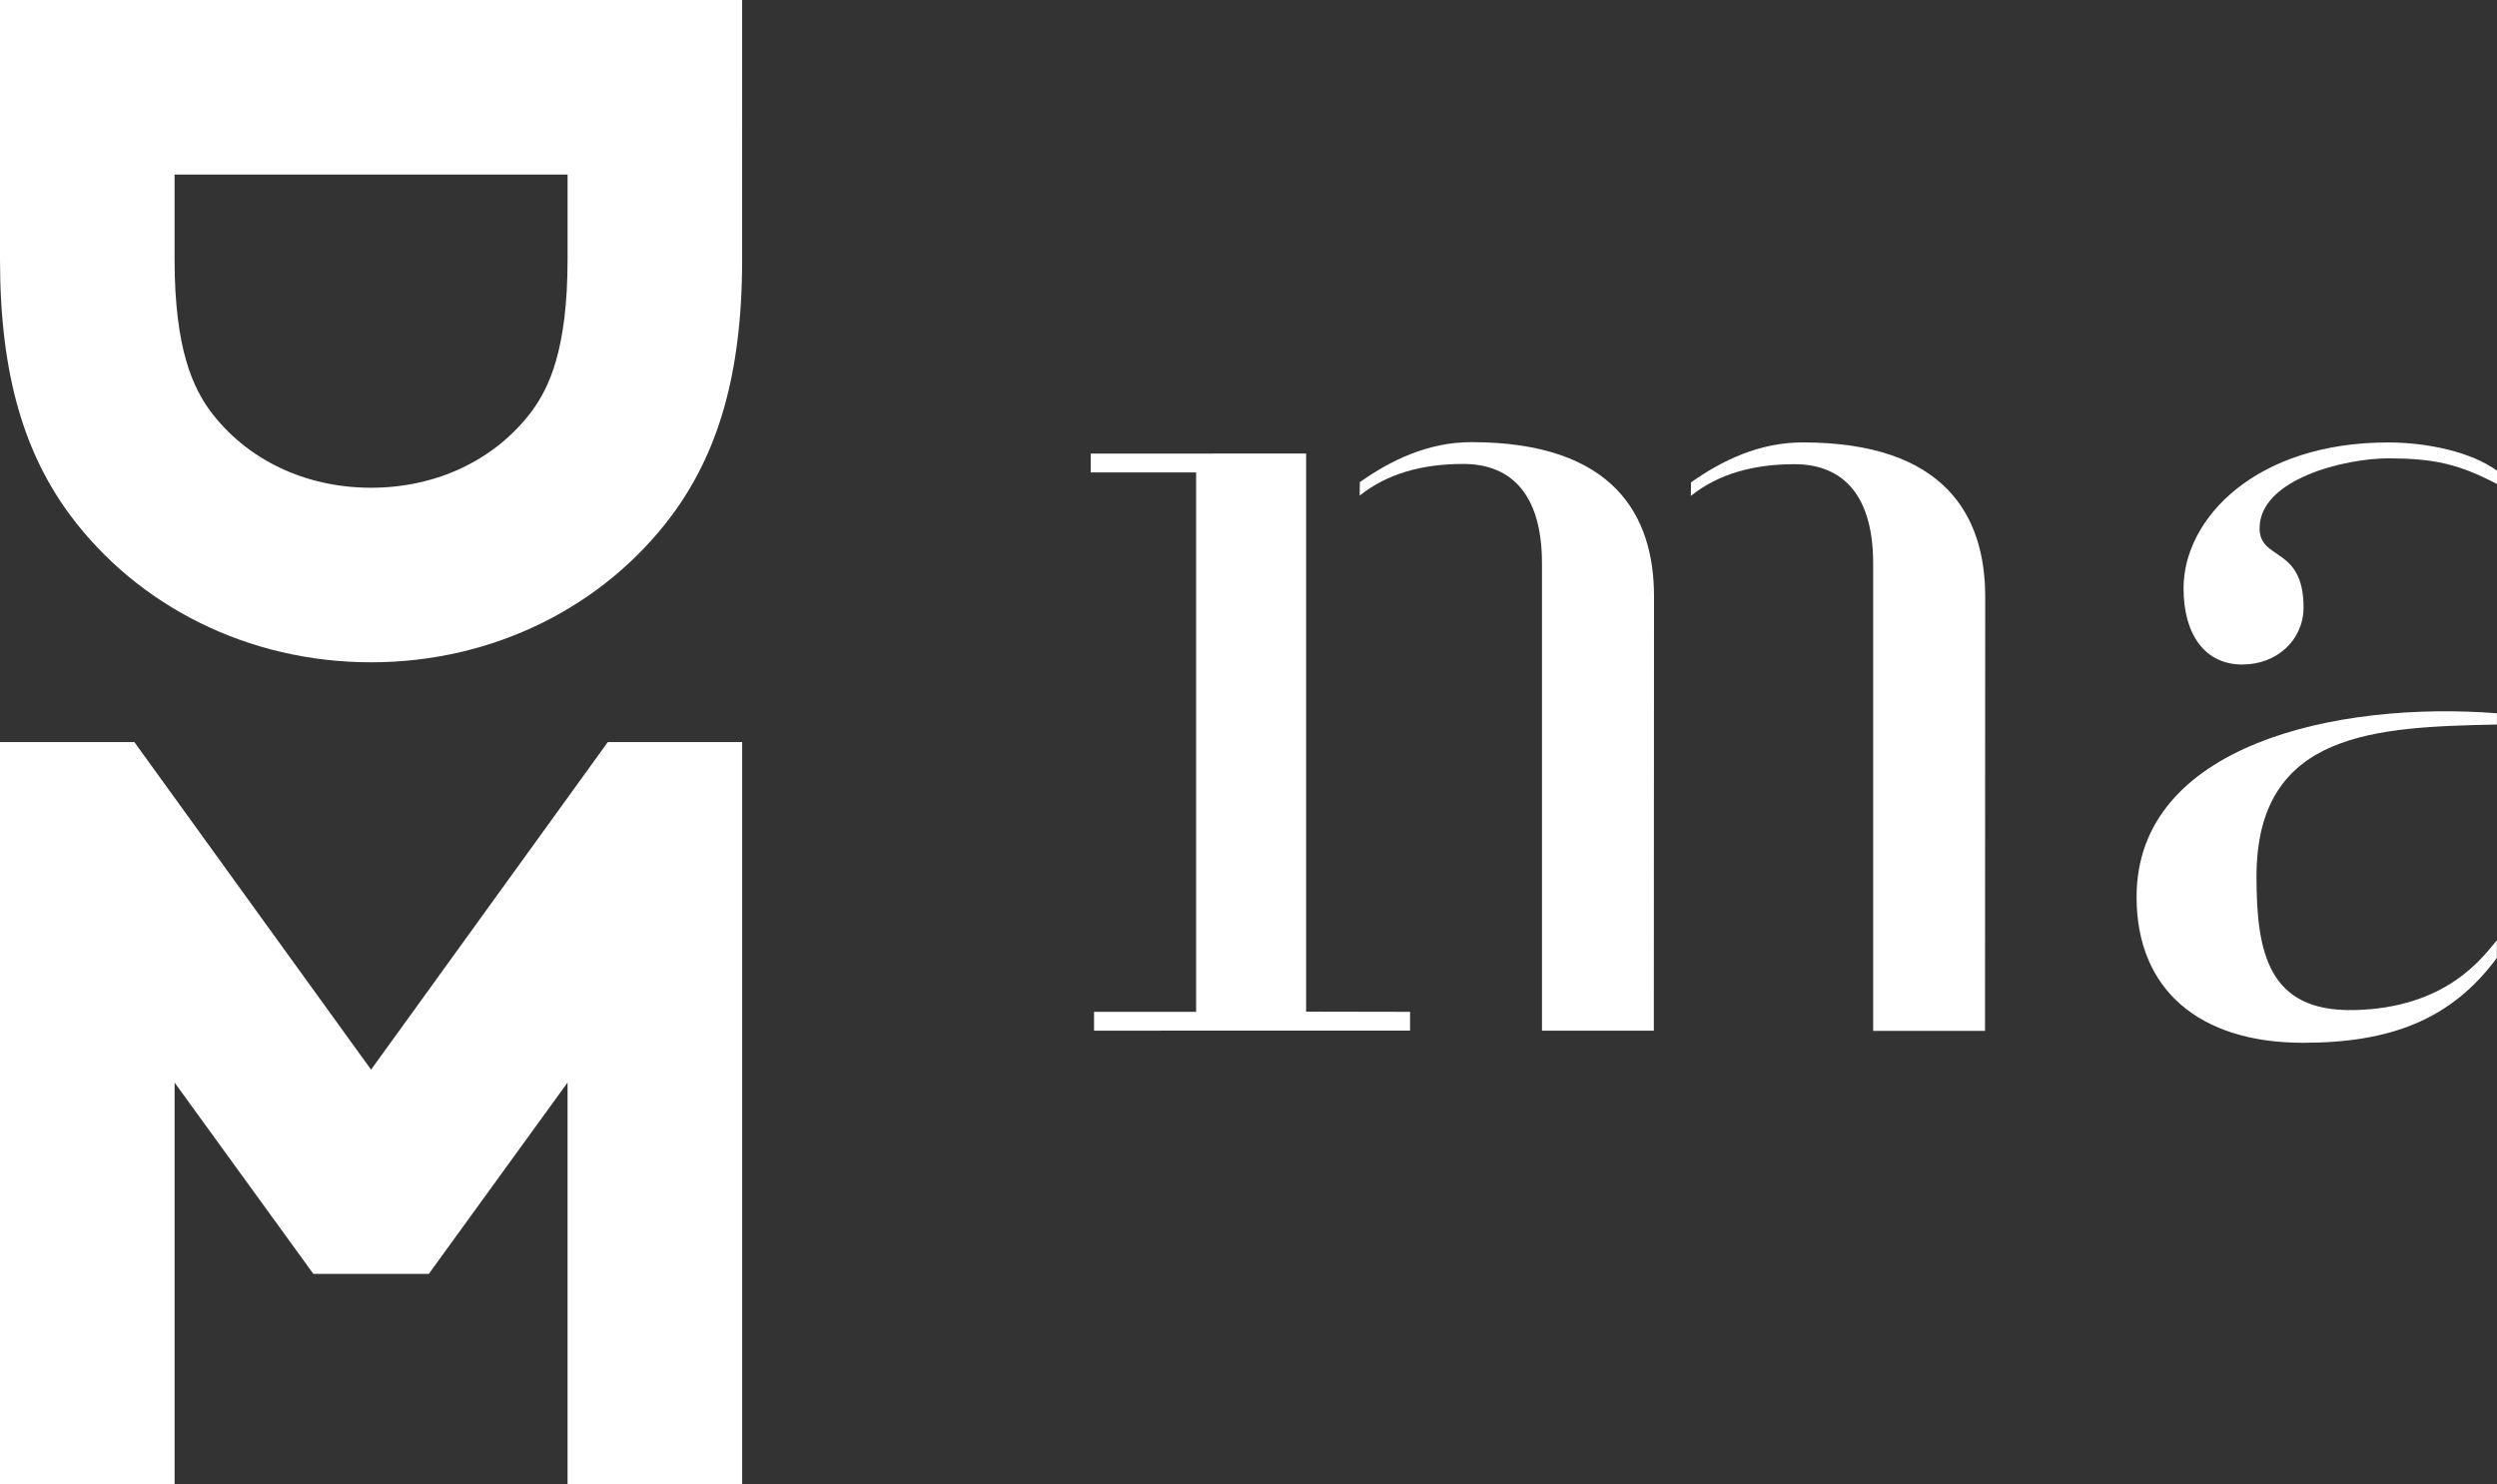 <?xml version="1.0"?>
<svg xmlns="http://www.w3.org/2000/svg" id="Logo" viewBox="0 0 953.72 566.93">
  <rect x="0" y="0" width="953.72" height="566.93" fill="#333333" stroke="none"/>
  <defs>
    <style>.cls-1{fill:#fff;}</style>
  </defs>
  <path class="cls-1" d="M0,99.12c0,44.95,9.72,74.51,26.73,97.59,25.91,34.83,68,56.29,115,56.29h0c47,0,89.09-21.46,115-56.29,17-23.08,26.73-52.64,26.73-97.59V0H0ZM66.68,66.68h150.1V99.12c0,34.76-7.26,49.22-13.63,57.91-13.92,18.61-36.3,29.29-61.42,29.29h0c-25.12,0-47.49-10.68-61.41-29.29C74,148.34,66.68,133.88,66.68,99.12Z" transform="translate(0 0)"/>
  <polygon class="cls-1" points="141.73 408.61 51.31 283.46 0 283.46 0 566.93 66.69 566.92 66.69 413.55 119.69 486.63 163.78 486.63 216.77 413.55 216.77 566.92 283.47 566.93 283.47 283.46 232.16 283.46 141.73 408.61"/>
  <polygon class="cls-1" points="498.87 173.25 416.59 173.27 416.59 180.46 456.85 180.46 456.85 386.53 417.87 386.53 417.87 393.71 538.56 393.7 538.56 386.52 498.87 386.45 498.87 173.25"/>
  <path class="cls-1" d="M856.43,253.85c13.23,0,23.4-9.37,23.4-21.86,0-23.42-16.79-17.69-16.79-30.18,0-18.74,32.45-26.77,49.41-26.72,17.17.06,26.59,2.11,41.27,9.81v-5.1c-9.78-7.13-26.46-10.75-41.32-10.78C861.51,168.9,834,198.16,834,224.71,834,242.4,842.18,253.85,856.43,253.85Z" transform="translate(0 0)"/>
  <path class="cls-1" d="M899,385.85c-32.56.66-37.14-21.85-37.14-51,0-55.63,45.81-57.09,91.83-58.08v-4.3c-61-4.74-137.63,11.94-137.63,70.19,0,35.39,23.92,55.69,63.61,55.69,33.58,0,56.71-9,74-32.43V359.2C948.12,365.81,934.41,385.14,899,385.85Z" transform="translate(0 0)"/>
  <path class="cls-1" d="M562,168.9c-16.54,0-30.77,6.9-42.62,15.29l-.06,5.13c10.61-8.45,23.95-12.09,39.63-12.09,16.28,0,30,9.36,30,38l0,178.48h42.72l.07-166C631.73,197,616.46,168.9,562,168.9Z" transform="translate(0 0)"/>
  <path class="cls-1" d="M688.5,169c-16.55,0-30.77,6.89-42.63,15.28l-.06,5.14c10.61-8.45,24-12.1,39.64-12.1,16.28,0,30,9.37,30,38l0,178.48h42.72l.07-166C758.21,197.08,742.94,169,688.5,169Z" transform="translate(0 0)"/>
</svg>
